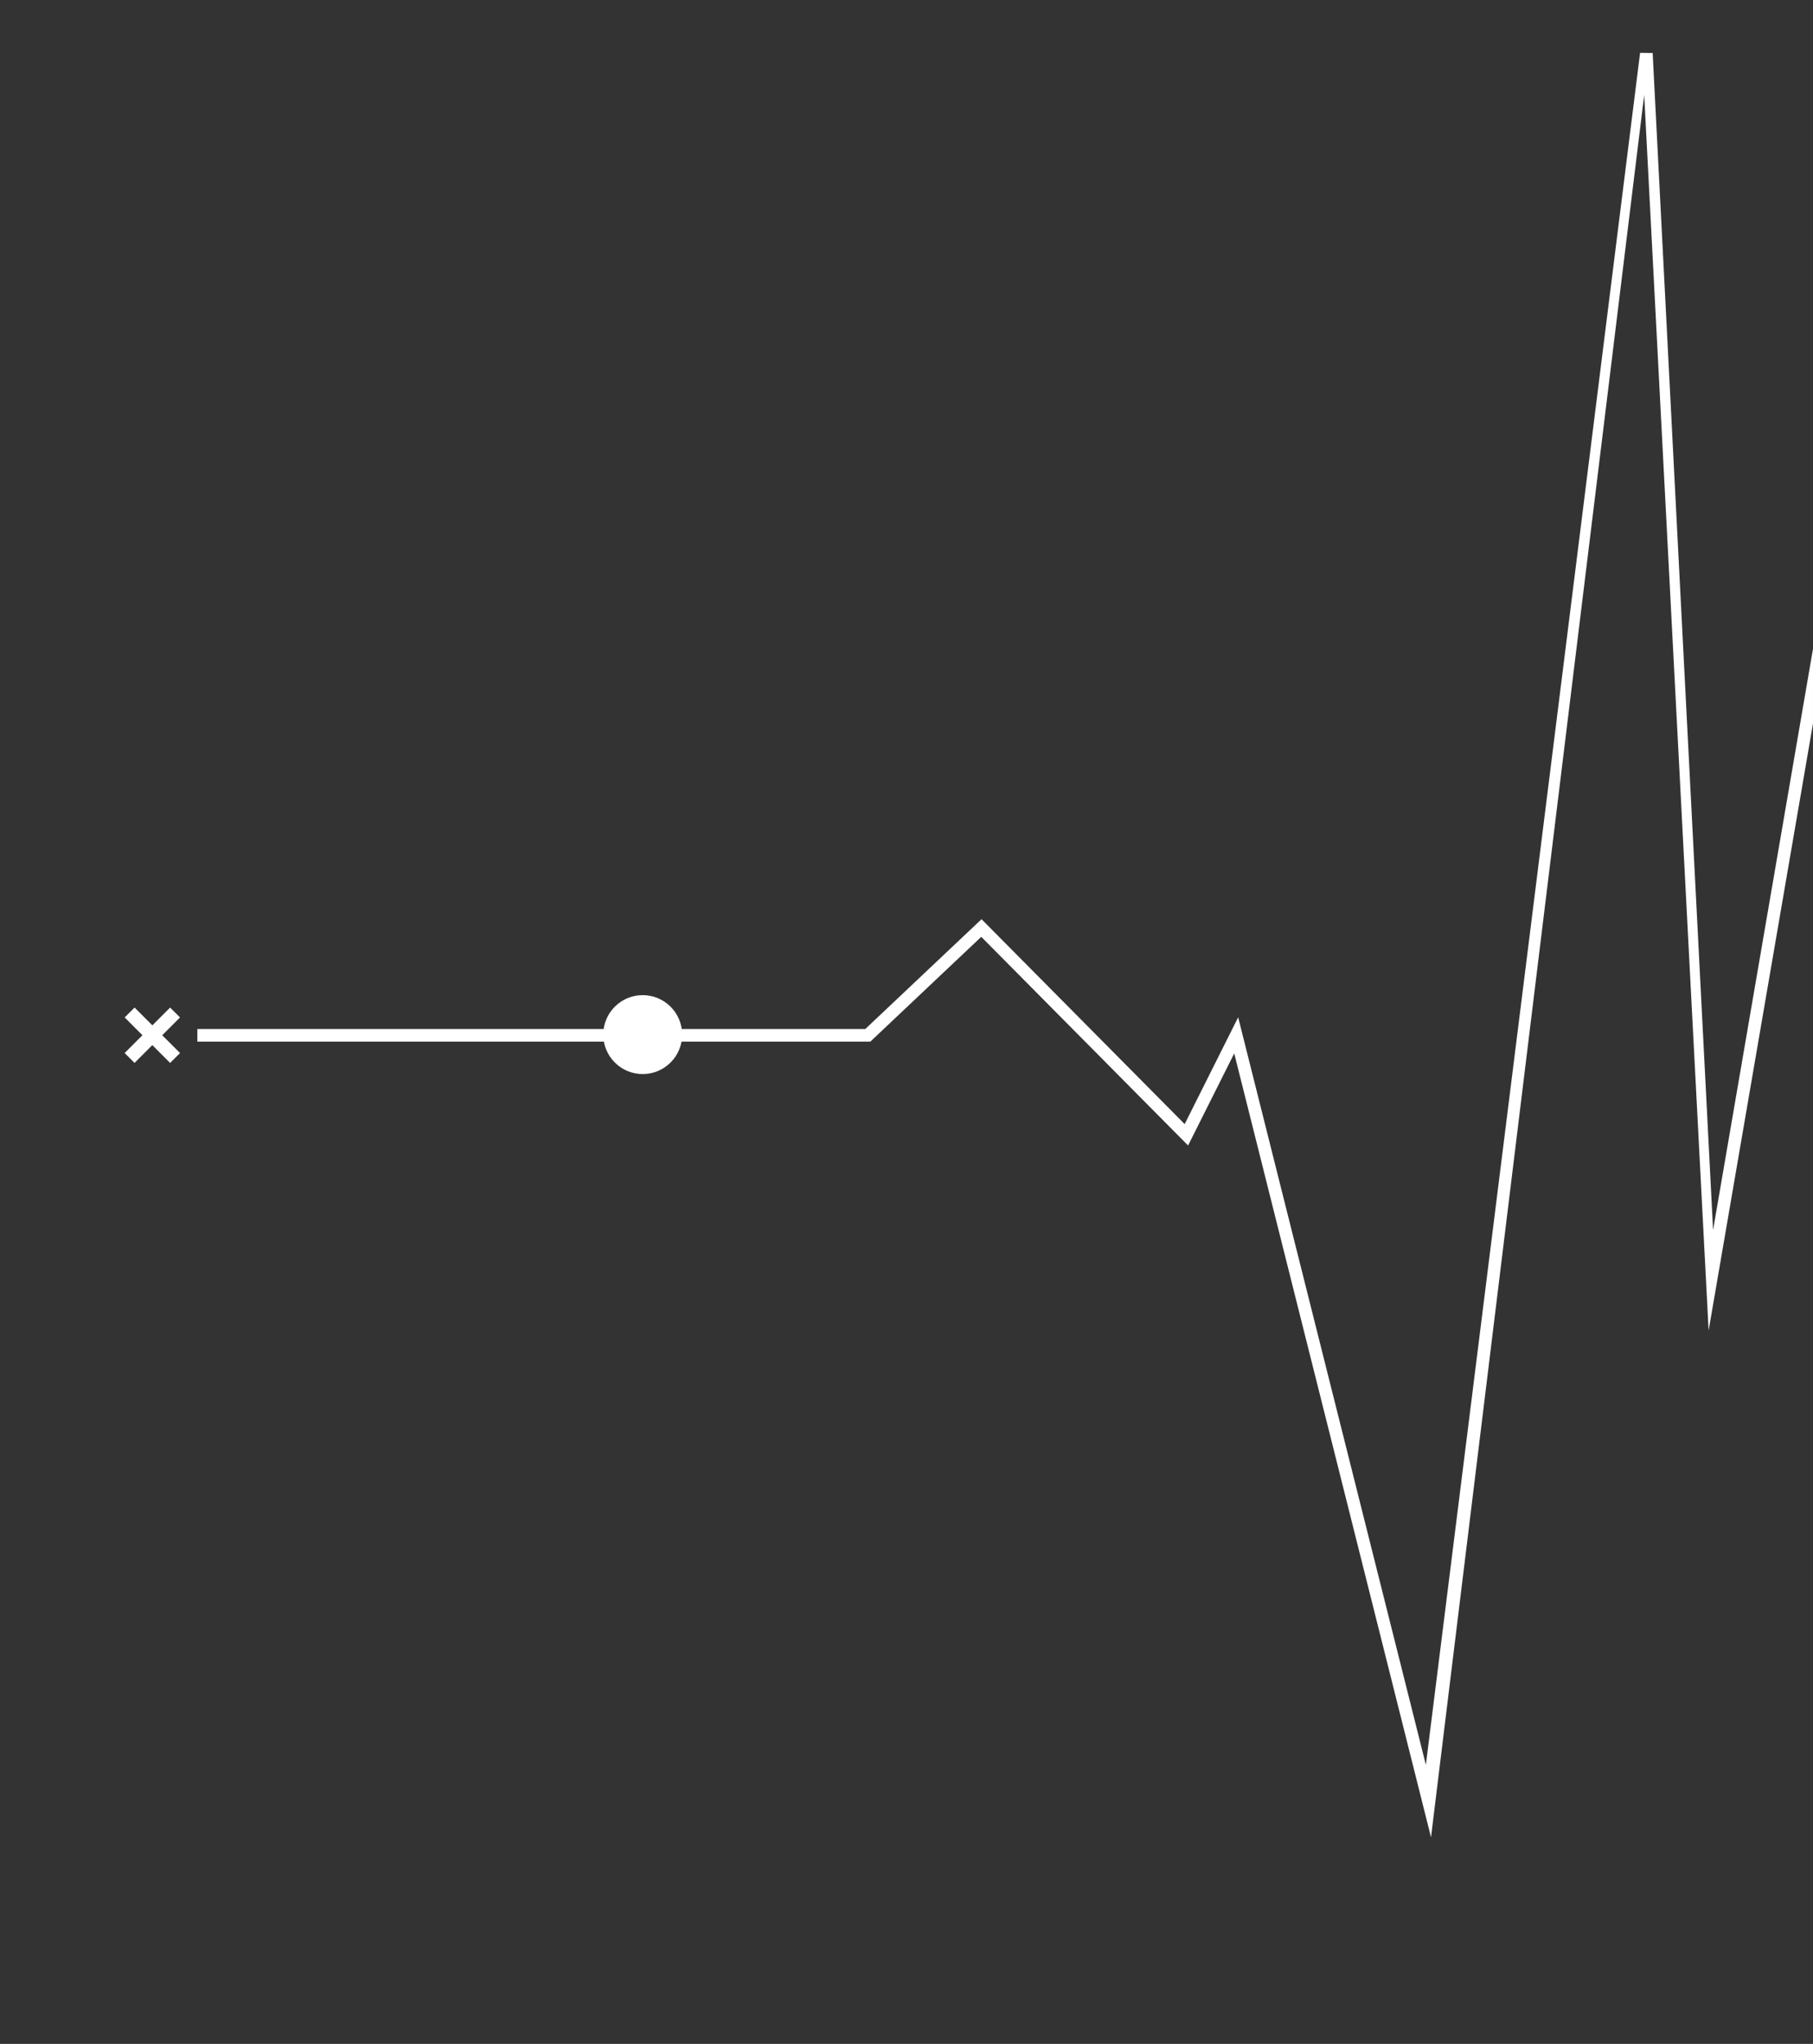 <?xml version="1.0" encoding="UTF-8"?> <svg xmlns="http://www.w3.org/2000/svg" width="409" height="461" viewBox="0 0 409 461" fill="none"><rect x="0" y="0" width="409" height="461" fill="#333333" stroke="none"/><mask id="mask0_2301_26" style="mask-type:luminance" maskUnits="userSpaceOnUse" x="0" y="0" width="410" height="461"><path d="M409.991 0.612H0.712V460.24H409.991V0.612Z" fill="white"></path></mask><g mask="url(#mask0_2301_26)"><path d="M322.827 414.401L278.433 237.596L268.024 258.367L221.364 211.302L196.335 234.945H44.522V232.094H195.202L221.428 207.325L267.254 253.541L279.323 229.449L321.666 398.064L369.993 11.916L372.828 11.952L386.458 277.441L409.485 143.517L424.012 232.072H465.342V234.923H421.59L409.421 160.723L385.453 300.107L370.919 21.418L322.827 414.401Z" fill="white"></path><path d="M38.373 239.236L40.097 237.504L36.343 233.74L36.093 233.491L36.343 233.241L40.097 229.485L38.373 227.753L34.619 231.509L34.369 231.759L34.12 231.509L30.365 227.753L28.634 229.485L32.389 233.241L32.638 233.491L32.389 233.74L28.634 237.504L30.365 239.236L34.12 235.472L34.369 235.223L34.619 235.472L38.373 239.236Z" fill="white"></path><path d="M38.373 239.742L34.362 235.729L30.351 239.742L28.121 237.511L32.132 233.498L28.128 229.485L30.358 227.254L34.369 231.267L38.38 227.254L40.61 229.485L36.599 233.498L40.61 237.511L38.38 239.742H38.373ZM29.132 237.511L30.358 238.737L34.369 234.724L38.38 238.737L39.606 237.511L35.594 233.498L39.606 229.485L38.38 228.259L34.369 232.272L30.358 228.259L29.132 229.485L33.136 233.498L29.125 237.511H29.132Z" fill="white"></path><path d="M136.445 233.355C136.445 238.074 140.271 241.901 144.987 241.901C149.704 241.901 153.53 238.074 153.53 233.355C153.53 228.637 149.704 224.809 144.987 224.809C140.271 224.809 136.445 228.637 136.445 233.355Z" fill="white"></path><path d="M144.987 242.258C140.078 242.258 136.088 238.266 136.088 233.355C136.088 228.444 140.078 224.453 144.987 224.453C149.896 224.453 153.886 228.444 153.886 233.355C153.886 238.266 149.896 242.258 144.987 242.258ZM144.987 225.158C140.477 225.158 136.801 228.829 136.801 233.348C136.801 237.867 140.47 241.538 144.987 241.538C149.504 241.538 153.173 237.867 153.173 233.348C153.173 228.829 149.504 225.158 144.987 225.158Z" fill="white"></path></g></svg> 
